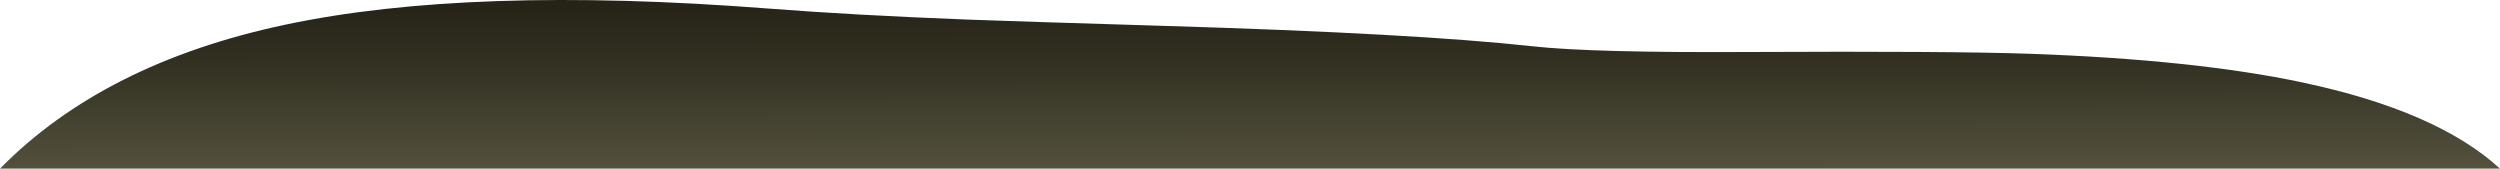 <?xml version="1.0" encoding="UTF-8" standalone="no"?>
<!-- Created with Inkscape (http://www.inkscape.org/) -->
<svg xmlns:inkscape="http://www.inkscape.org/namespaces/inkscape" xmlns:rdf="http://www.w3.org/1999/02/22-rdf-syntax-ns#" xmlns="http://www.w3.org/2000/svg" xmlns:xlink="http://www.w3.org/1999/xlink" xmlns:ns1="http://sozi.baierouge.fr" xmlns:cc="http://creativecommons.org/ns#" xmlns:sodipodi="http://sodipodi.sourceforge.net/DTD/sodipodi-0.dtd" xmlns:dc="http://purl.org/dc/elements/1.1/" id="svg2" xml:space="preserve" viewBox="0 0 1131.8 76.342" version="1.1" inkscape:version="0.91 r13725">
  <defs id="defs6">
    <linearGradient id="linearGradient24" y2="566.48" gradientUnits="userSpaceOnUse" x2="-.542" gradientTransform="matrix(0 .8 .8 .001 -.44 61.08)" y1="566.48" x1="-76.892">
      <stop id="stop26" style="stop-color:#54523d" offset="0"/>
      <stop id="stop28" style="stop-color:#514f3b" offset=".043"/>
      <stop id="stop30" style="stop-color:#302f20" offset=".663"/>
      <stop id="stop32" style="stop-color:#242316" offset="1"/>
    </linearGradient>
  </defs>
  <g id="g10" transform="matrix(1.25 0 0 -1.25 0 76.342)">
    <g id="g12">
      <g id="g14">
        <g id="g16">
          <g id="g22">
            <path id="path34" style="fill-rule:evenodd;fill:url(#linearGradient24)" d="m833.92 31.199c32.48-6.879 56.32-17.277 71.52-31.199h-905.44c25.066 25.469 59.492 42.84 103.28 52.121 44.56 9.465 102.8 11.426 174.72 5.879 20.559-1.598 44.535-2.934 71.922-4 11.973-0.453 36.09-1.227 72.359-2.321 60.293-1.812 104.52-4.265 132.68-7.359 14.453-1.601 40.719-2.293 78.801-2.078 48 0.238 81.773 0.023 101.32-0.641 39.922-1.414 72.883-4.882 98.883-10.402h-0.039z" inkscape:connector-curvature="0"/>
          </g>
        </g>
      </g>
    </g>
  </g>
</svg>
